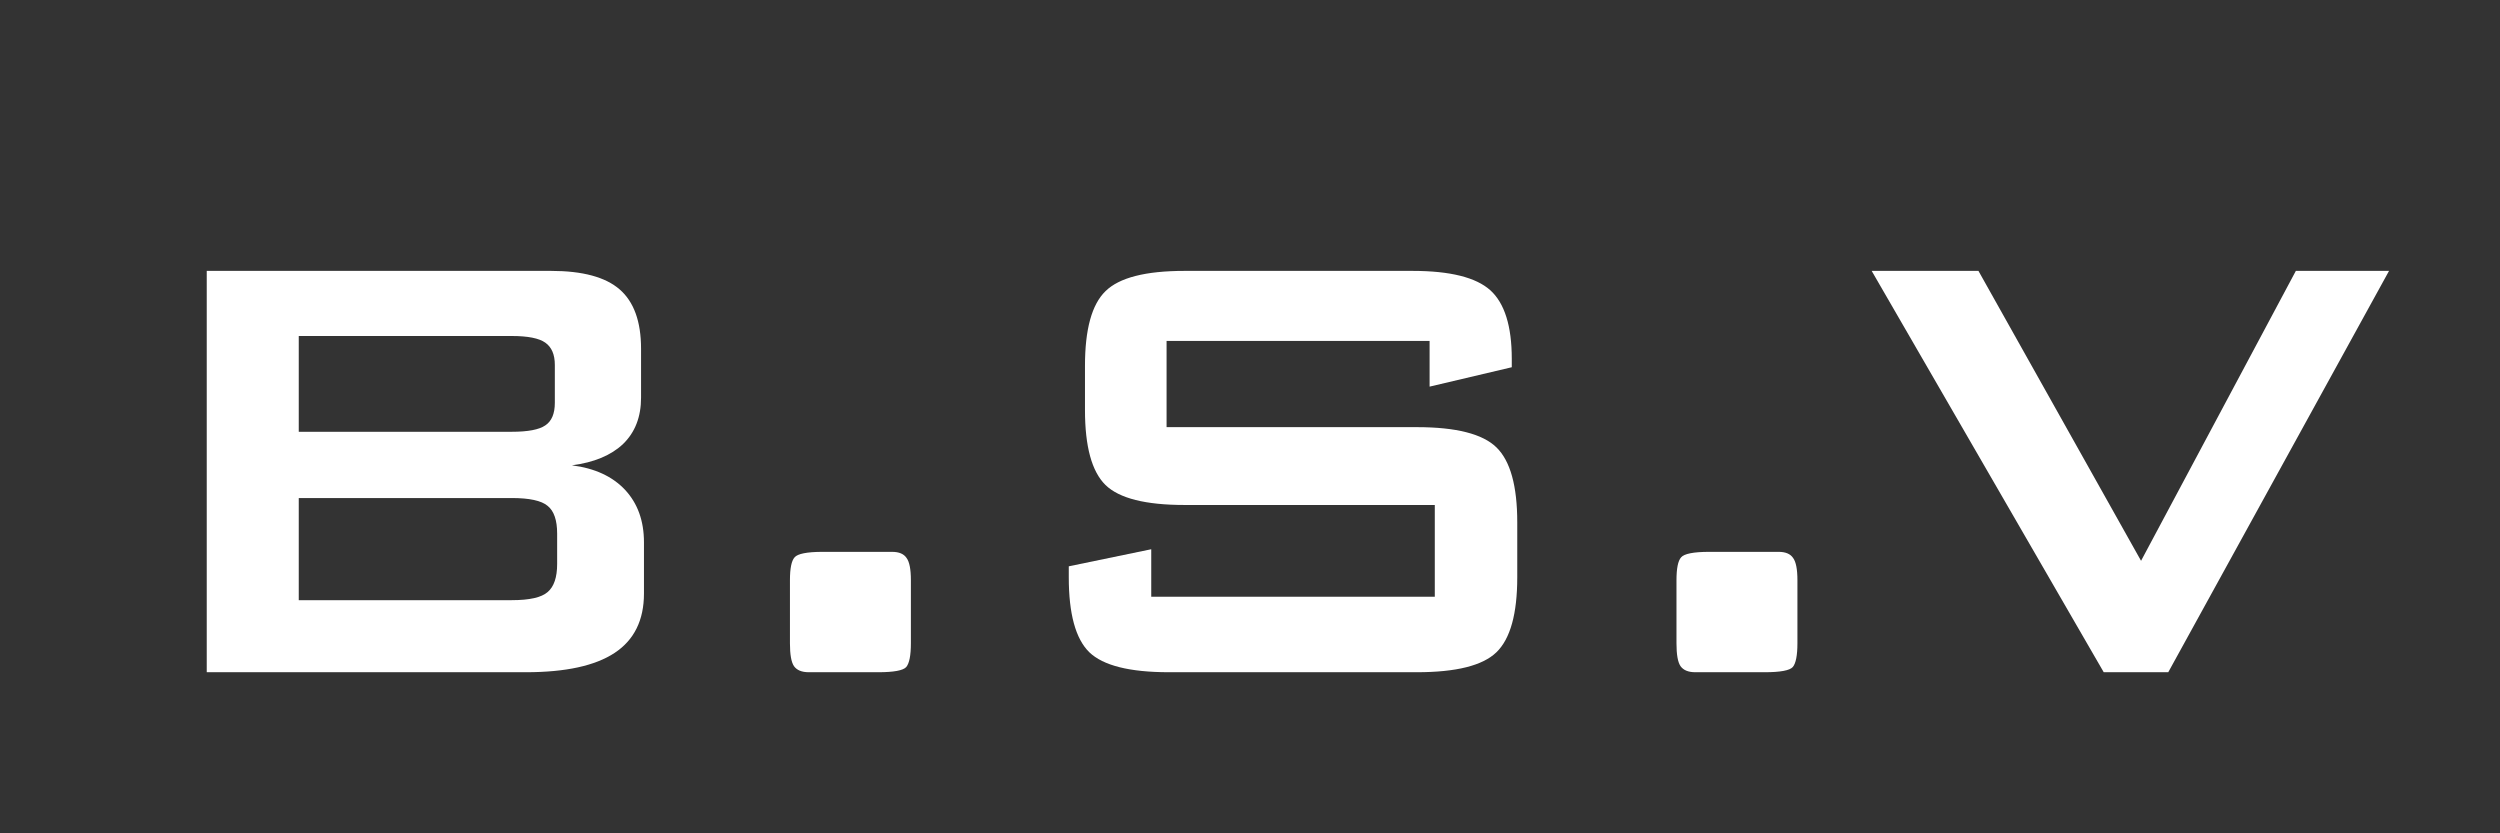 <svg xmlns="http://www.w3.org/2000/svg" xmlns:xlink="http://www.w3.org/1999/xlink" width="180" viewBox="0 0 135 45" height="60" preserveAspectRatio="xMidYMid meet"><rect x="0" y="0" width="135" height="45" fill="#333333" stroke="none"/><defs><g></g></defs><g fill="#ffffff" fill-opacity="1"><g transform="translate(5.633, 36.3)"><g><path d="M 22 -18.156 L 10.5 -18.156 L 10.5 -12.984 L 22 -12.984 C 22.875 -12.984 23.477 -13.098 23.812 -13.328 C 24.156 -13.555 24.328 -13.961 24.328 -14.547 L 24.328 -16.594 C 24.328 -17.156 24.156 -17.555 23.812 -17.797 C 23.477 -18.035 22.875 -18.156 22 -18.156 Z M 22 -9.406 L 10.5 -9.406 L 10.5 -3.891 L 22 -3.891 C 22.957 -3.891 23.602 -4.035 23.938 -4.328 C 24.281 -4.617 24.453 -5.125 24.453 -5.844 L 24.453 -7.484 C 24.453 -8.211 24.281 -8.711 23.938 -8.984 C 23.602 -9.266 22.957 -9.406 22 -9.406 Z M 5.531 0 L 5.531 -21.672 L 24.125 -21.672 C 25.832 -21.672 27.066 -21.336 27.828 -20.672 C 28.598 -20.004 28.984 -18.938 28.984 -17.469 L 28.984 -14.828 C 28.984 -13.785 28.66 -12.953 28.016 -12.328 C 27.367 -11.711 26.445 -11.328 25.25 -11.172 C 26.488 -11.016 27.445 -10.57 28.125 -9.844 C 28.801 -9.113 29.141 -8.172 29.141 -7.016 L 29.141 -4.25 C 29.141 -2.812 28.613 -1.742 27.562 -1.047 C 26.508 -0.348 24.91 0 22.766 0 Z M 5.531 0 "></path></g></g></g><g fill="#ffffff" fill-opacity="1"><g transform="translate(38.969, 36.3)"><g><path d="M 8.453 -6.5 L 9.203 -6.5 C 9.578 -6.5 9.836 -6.391 9.984 -6.172 C 10.141 -5.961 10.219 -5.562 10.219 -4.969 L 10.219 -1.562 C 10.219 -0.906 10.133 -0.477 9.969 -0.281 C 9.801 -0.094 9.297 0 8.453 0 L 4.703 0 C 4.328 0 4.062 -0.109 3.906 -0.328 C 3.758 -0.547 3.688 -0.957 3.688 -1.562 L 3.688 -4.969 C 3.688 -5.602 3.77 -6.016 3.938 -6.203 C 4.102 -6.398 4.609 -6.5 5.453 -6.5 Z M 8.453 -6.5 "></path></g></g></g><g fill="#ffffff" fill-opacity="1"><g transform="translate(52.87, 36.3)"><g><path d="M 24.328 -17.891 L 10.125 -17.891 L 10.125 -13.234 L 23.641 -13.234 C 25.766 -13.234 27.195 -12.867 27.938 -12.141 C 28.688 -11.41 29.062 -10.062 29.062 -8.094 L 29.062 -5.125 C 29.062 -3.156 28.688 -1.805 27.938 -1.078 C 27.195 -0.359 25.766 0 23.641 0 L 10.25 0 C 8.133 0 6.703 -0.359 5.953 -1.078 C 5.211 -1.805 4.844 -3.156 4.844 -5.125 L 4.844 -5.719 L 9.297 -6.641 L 9.297 -4.078 L 24.609 -4.078 L 24.609 -9.031 L 11.094 -9.031 C 8.988 -9.031 7.566 -9.391 6.828 -10.109 C 6.086 -10.836 5.719 -12.188 5.719 -14.156 L 5.719 -16.547 C 5.719 -18.516 6.086 -19.859 6.828 -20.578 C 7.566 -21.305 8.988 -21.672 11.094 -21.672 L 23.406 -21.672 C 25.438 -21.672 26.836 -21.32 27.609 -20.625 C 28.379 -19.926 28.766 -18.691 28.766 -16.922 L 28.766 -16.469 L 24.328 -15.422 Z M 24.328 -17.891 "></path></g></g></g><g fill="#ffffff" fill-opacity="1"><g transform="translate(86.842, 36.3)"><g><path d="M 8.453 -6.5 L 9.203 -6.5 C 9.578 -6.5 9.836 -6.391 9.984 -6.172 C 10.141 -5.961 10.219 -5.562 10.219 -4.969 L 10.219 -1.562 C 10.219 -0.906 10.133 -0.477 9.969 -0.281 C 9.801 -0.094 9.297 0 8.453 0 L 4.703 0 C 4.328 0 4.062 -0.109 3.906 -0.328 C 3.758 -0.547 3.688 -0.957 3.688 -1.562 L 3.688 -4.969 C 3.688 -5.602 3.77 -6.016 3.938 -6.203 C 4.102 -6.398 4.609 -6.5 5.453 -6.5 Z M 8.453 -6.5 "></path></g></g></g><g fill="#ffffff" fill-opacity="1"><g transform="translate(100.742, 36.3)"><g><path d="M 12.859 0 L 0.328 -21.672 L 6.094 -21.672 L 14.875 -6.016 L 23.234 -21.672 L 28.266 -21.672 L 16.344 0 Z M 12.859 0 "></path></g></g></g></svg>